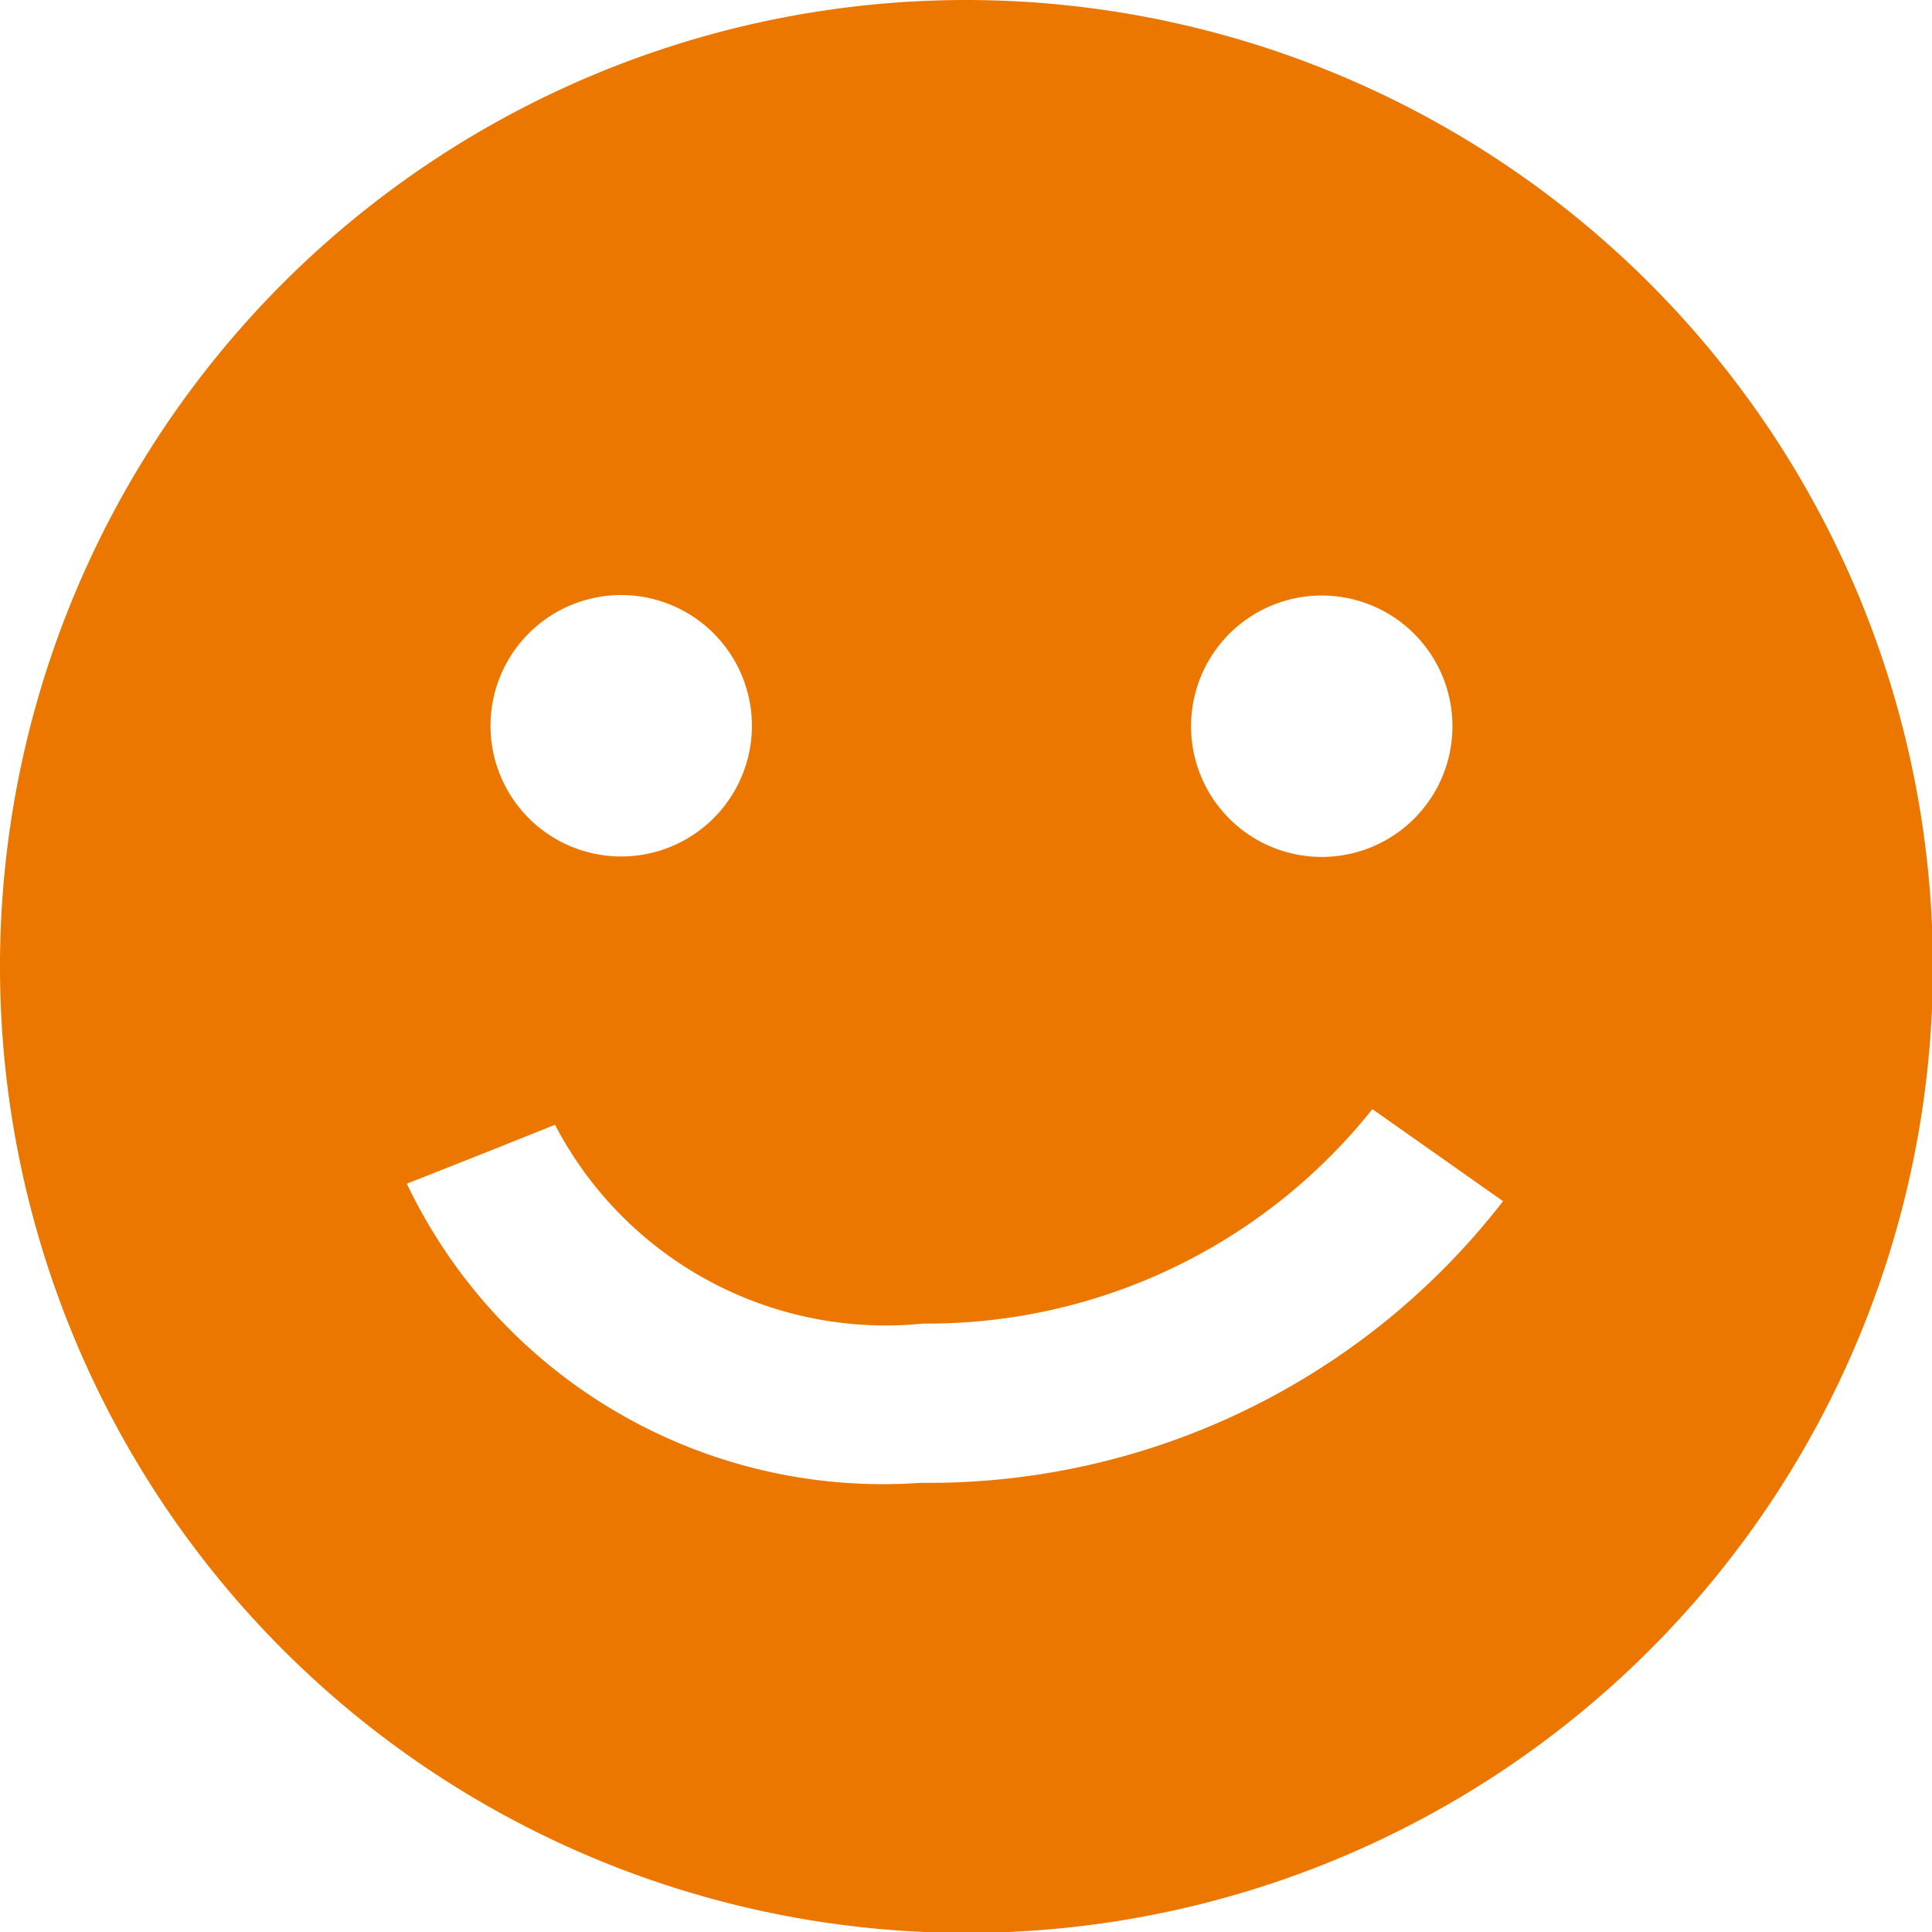 <svg xmlns="http://www.w3.org/2000/svg" viewBox="0 0 20.99 20.99"><defs><style>.cls-1{fill:#ec7700;}</style></defs><title>Asset 6</title><g id="Layer_2" data-name="Layer 2"><g id="Layer_2-2" data-name="Layer 2"><path class="cls-1" d="M10.49,0A10.5,10.5,0,1,0,21,10.49,10.51,10.51,0,0,0,10.49,0Zm3.87,6.47a1.42,1.42,0,1,1-1.42,1.42A1.42,1.42,0,0,1,14.36,6.47Zm-7.73,0a1.42,1.42,0,1,1,0,2.83,1.42,1.42,0,0,1,0-2.83ZM10,16.11a5.73,5.73,0,0,1-5.58-3.25l.81-.32.8-.32a4.05,4.05,0,0,0,4,2.16,6.18,6.18,0,0,0,4.88-2.33l1.42,1A7.89,7.89,0,0,1,10,16.11Z"/></g></g></svg>